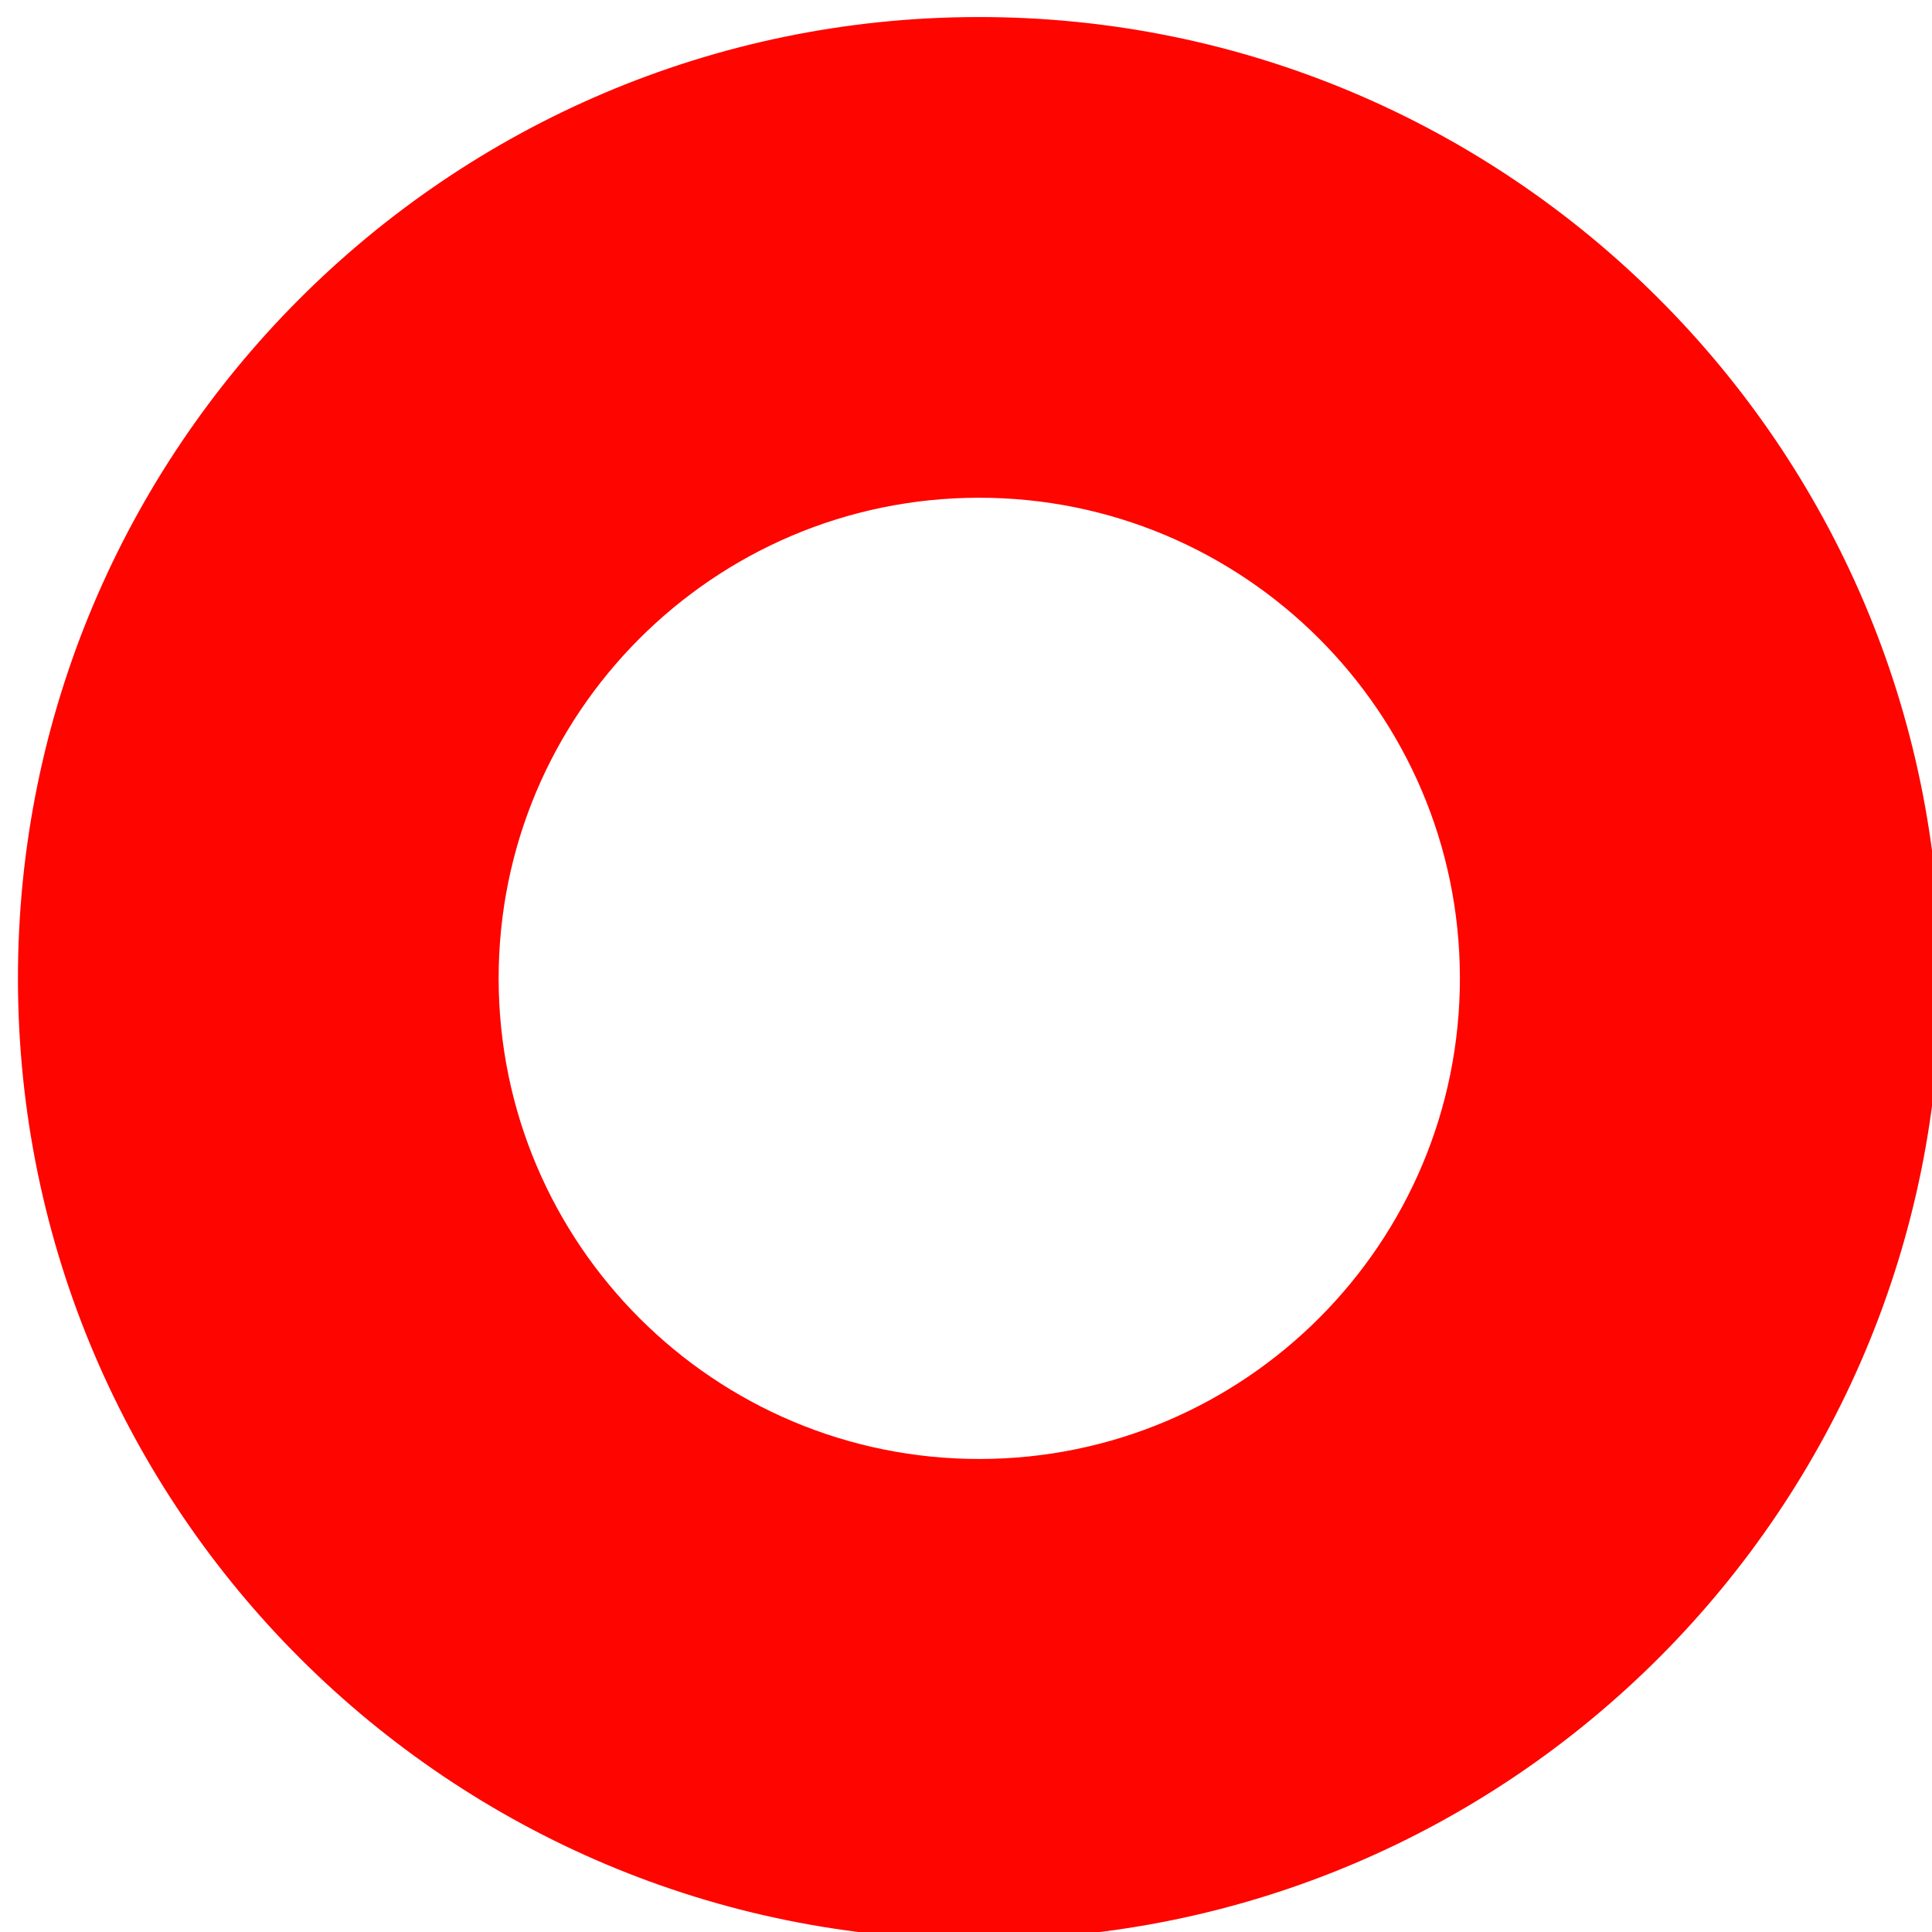 <?xml version="1.0" encoding="UTF-8" standalone="no"?>
<!DOCTYPE svg PUBLIC "-//W3C//DTD SVG 1.1//EN" "http://www.w3.org/Graphics/SVG/1.1/DTD/svg11.dtd">
<svg width="100%" height="100%" viewBox="0 0 89 89" version="1.1" xmlns="http://www.w3.org/2000/svg" xmlns:xlink="http://www.w3.org/1999/xlink" xml:space="preserve" style="fill-rule:evenodd;clip-rule:evenodd;stroke-linejoin:round;stroke-miterlimit:2;">
    <g transform="matrix(1,0,0,1,-2384,-2027)">
        <g transform="matrix(0.669,-0.001,0.001,0.669,951.341,1090.04)">
            <path d="M2206.72,1405.01C2243.26,1405.01 2272.91,1434.67 2272.91,1471.2C2272.91,1507.74 2243.26,1537.39 2206.72,1537.39C2170.19,1537.39 2140.53,1507.74 2140.53,1471.2C2140.53,1434.67 2170.19,1405.01 2206.72,1405.01ZM2206.72,1438.11C2224.99,1438.11 2239.82,1452.94 2239.82,1471.2C2239.82,1489.47 2224.99,1504.3 2206.72,1504.3C2188.46,1504.3 2173.63,1489.47 2173.63,1471.2C2173.63,1452.94 2188.46,1438.11 2206.72,1438.11Z" style="fill:rgb(255,5,0);"/>
        </g>
    </g>
</svg>
